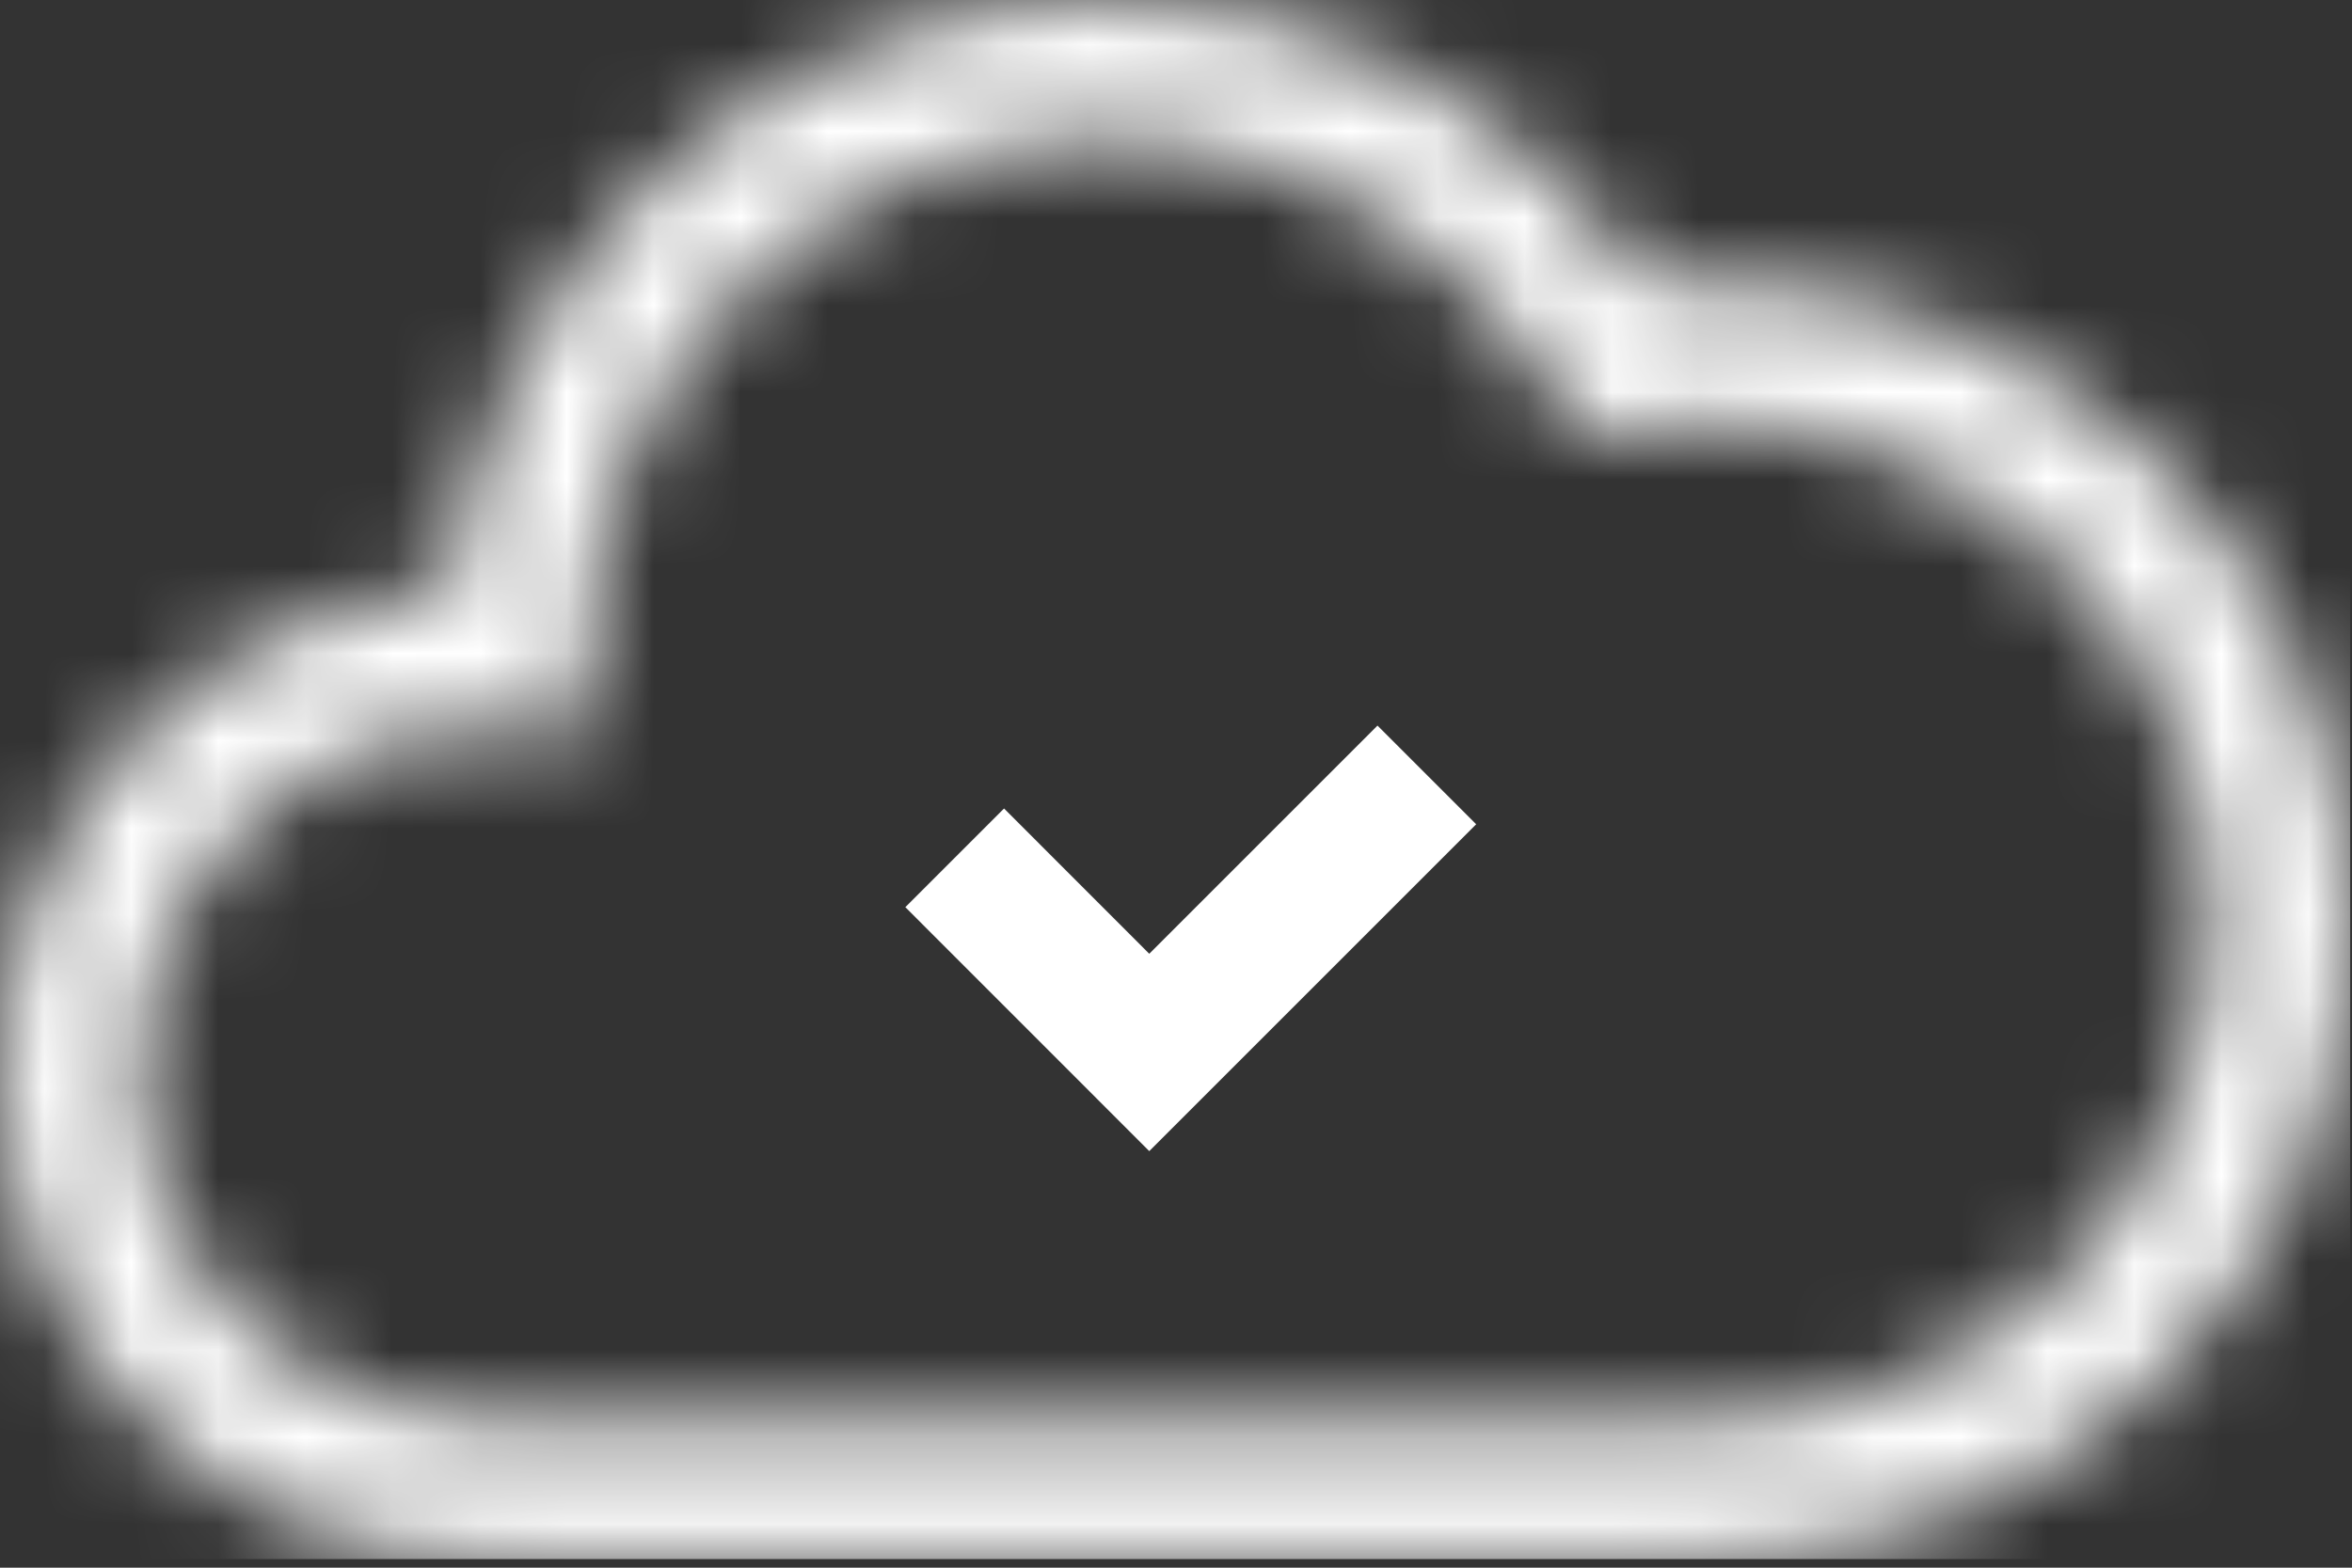 <svg width="27" height="18" viewBox="0 0 27 18" fill="none" xmlns="http://www.w3.org/2000/svg">
<rect x="0" y="0" width="27" height="18" fill="#333333" stroke="none"/>
<mask id="mask0_18_5541" style="mask-type:luminance" maskUnits="userSpaceOnUse" x="0" y="0" width="27" height="18">
<path d="M6.748 7.581C6.748 7.572 6.748 7.563 6.748 7.554C6.75 6.245 7.183 4.974 7.98 3.935C8.777 2.897 9.893 2.149 11.157 1.808C12.42 1.467 13.761 1.551 14.972 2.048C16.183 2.545 17.197 3.426 17.858 4.556L18.138 5.034L18.684 4.941C19.005 4.885 19.329 4.857 19.655 4.857C20.408 4.854 21.154 5 21.85 5.287C22.547 5.573 23.179 5.994 23.713 6.526C24.246 7.057 24.669 7.689 24.958 8.384C25.246 9.079 25.395 9.825 25.395 10.578C25.395 11.331 25.246 12.076 24.958 12.771C24.669 13.467 24.246 14.098 23.713 14.63C23.179 15.161 22.547 15.582 21.85 15.869C21.154 16.155 20.408 16.301 19.655 16.299H5.569C4.517 16.299 3.508 15.881 2.765 15.137C2.021 14.393 1.603 13.384 1.603 12.332C1.603 11.281 2.021 10.272 2.765 9.528C3.508 8.784 4.517 8.366 5.569 8.366C5.663 8.366 5.766 8.371 5.885 8.38L6.748 8.448L6.748 7.581ZM12.711 5.6346e-07C10.841 0.002 9.039 0.696 7.65 1.947C6.261 3.198 5.383 4.918 5.186 6.777C3.746 6.876 2.4 7.531 1.433 8.603C0.466 9.675 -0.046 11.081 0.003 12.524C0.053 13.967 0.661 15.334 1.699 16.337C2.738 17.341 4.125 17.901 5.569 17.901H19.655C20.619 17.904 21.573 17.717 22.464 17.35C23.355 16.983 24.165 16.444 24.848 15.764C25.53 15.084 26.071 14.275 26.441 13.385C26.81 12.495 27 11.541 27 10.578C27 9.614 26.81 8.66 26.441 7.77C26.071 6.88 25.53 6.072 24.848 5.392C24.165 4.711 23.355 4.172 22.464 3.806C21.573 3.439 20.619 3.251 19.655 3.254C19.422 3.254 19.186 3.266 18.95 3.289C18.256 2.275 17.325 1.445 16.238 0.872C15.15 0.299 13.94 -0 12.711 5.6346e-07Z" fill="white"/>
</mask>
<g mask="url(#mask0_18_5541)">
<path d="M26.979 0H0V17.901H26.979V0Z" fill="white"/>
</g>
<mask id="mask1_18_5541" style="mask-type:luminance" maskUnits="userSpaceOnUse" x="0" y="0" width="27" height="18">
<path d="M26.979 0H0V17.901H26.979V0Z" fill="white"/>
</mask>
<g mask="url(#mask1_18_5541)">
<path d="M13.193 13.217L10.393 10.416L11.526 9.283L13.193 10.951L15.813 8.331L16.946 9.464L13.193 13.217Z" fill="white"/>
</g>
</svg>
